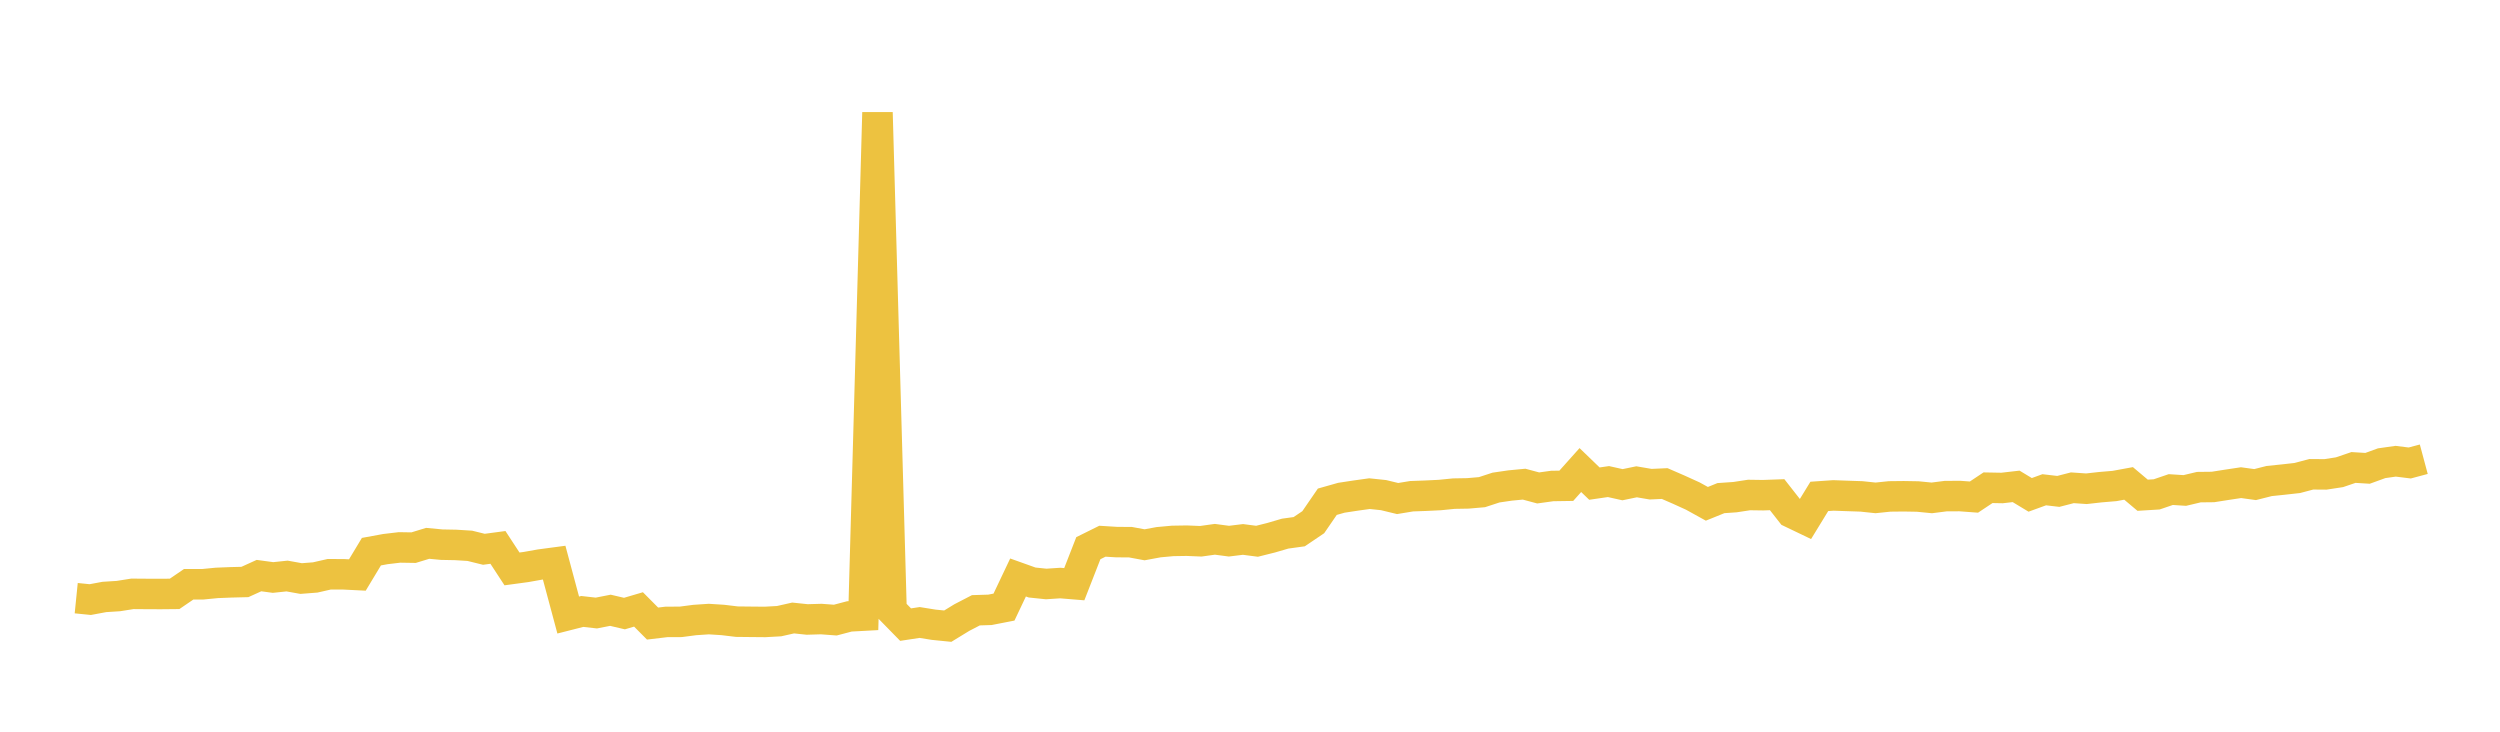 <svg width="164" height="48" xmlns="http://www.w3.org/2000/svg" xmlns:xlink="http://www.w3.org/1999/xlink"><path fill="none" stroke="rgb(237,194,64)" stroke-width="2" d="M5,39.24L5.922,39.333L6.844,39.161L7.766,39.102L8.689,38.956L9.611,38.963L10.533,38.967L11.455,38.958L12.377,38.328L13.299,38.328L14.222,38.238L15.144,38.201L16.066,38.178L16.988,37.759L17.91,37.884L18.832,37.787L19.754,37.953L20.677,37.881L21.599,37.671L22.521,37.674L23.443,37.72L24.365,36.189L25.287,36.02L26.21,35.911L27.132,35.926L28.054,35.643L28.976,35.73L29.898,35.748L30.82,35.805L31.743,36.033L32.665,35.91L33.587,37.321L34.509,37.196L35.431,37.032L36.353,36.909L37.275,40.346L38.198,40.111L39.12,40.215L40.042,40.034L40.964,40.25L41.886,39.978L42.808,40.906L43.731,40.796L44.653,40.794L45.575,40.673L46.497,40.611L47.419,40.67L48.341,40.781L49.263,40.791L50.186,40.799L51.108,40.748L52.03,40.54L52.952,40.637L53.874,40.61L54.796,40.679L55.719,40.436L56.641,40.386L57.563,7.38L58.485,40.033L59.407,40.975L60.329,40.835L61.251,40.983L62.174,41.076L63.096,40.512L64.018,40.034L64.94,40.005L65.862,39.825L66.784,37.883L67.707,38.213L68.629,38.309L69.551,38.248L70.473,38.323L71.395,35.961L72.317,35.504L73.24,35.561L74.162,35.568L75.084,35.739L76.006,35.568L76.928,35.484L77.85,35.469L78.772,35.507L79.695,35.378L80.617,35.5L81.539,35.387L82.461,35.507L83.383,35.276L84.305,35.006L85.228,34.879L86.15,34.256L87.072,32.914L87.994,32.653L88.916,32.512L89.838,32.383L90.76,32.48L91.683,32.704L92.605,32.552L93.527,32.519L94.449,32.474L95.371,32.382L96.293,32.366L97.216,32.286L98.138,31.984L99.06,31.849L99.982,31.761L100.904,32.009L101.826,31.881L102.749,31.867L103.671,30.836L104.593,31.725L105.515,31.591L106.437,31.797L107.359,31.606L108.281,31.763L109.204,31.721L110.126,32.122L111.048,32.541L111.97,33.05L112.892,32.677L113.814,32.613L114.737,32.472L115.659,32.485L116.581,32.452L117.503,33.628L118.425,34.07L119.347,32.564L120.269,32.5L121.192,32.533L122.114,32.564L123.036,32.661L123.958,32.565L124.88,32.555L125.802,32.571L126.725,32.662L127.647,32.544L128.569,32.541L129.491,32.609L130.413,31.995L131.335,32.012L132.257,31.906L133.18,32.463L134.102,32.128L135.024,32.236L135.946,31.998L136.868,32.062L137.79,31.959L138.713,31.881L139.635,31.712L140.557,32.488L141.479,32.431L142.401,32.116L143.323,32.175L144.246,31.956L145.168,31.946L146.09,31.801L147.012,31.662L147.934,31.789L148.856,31.556L149.778,31.46L150.701,31.357L151.623,31.113L152.545,31.12L153.467,30.979L154.389,30.666L155.311,30.723L156.234,30.388L157.156,30.257L158.078,30.372L159,30.125"></path></svg>